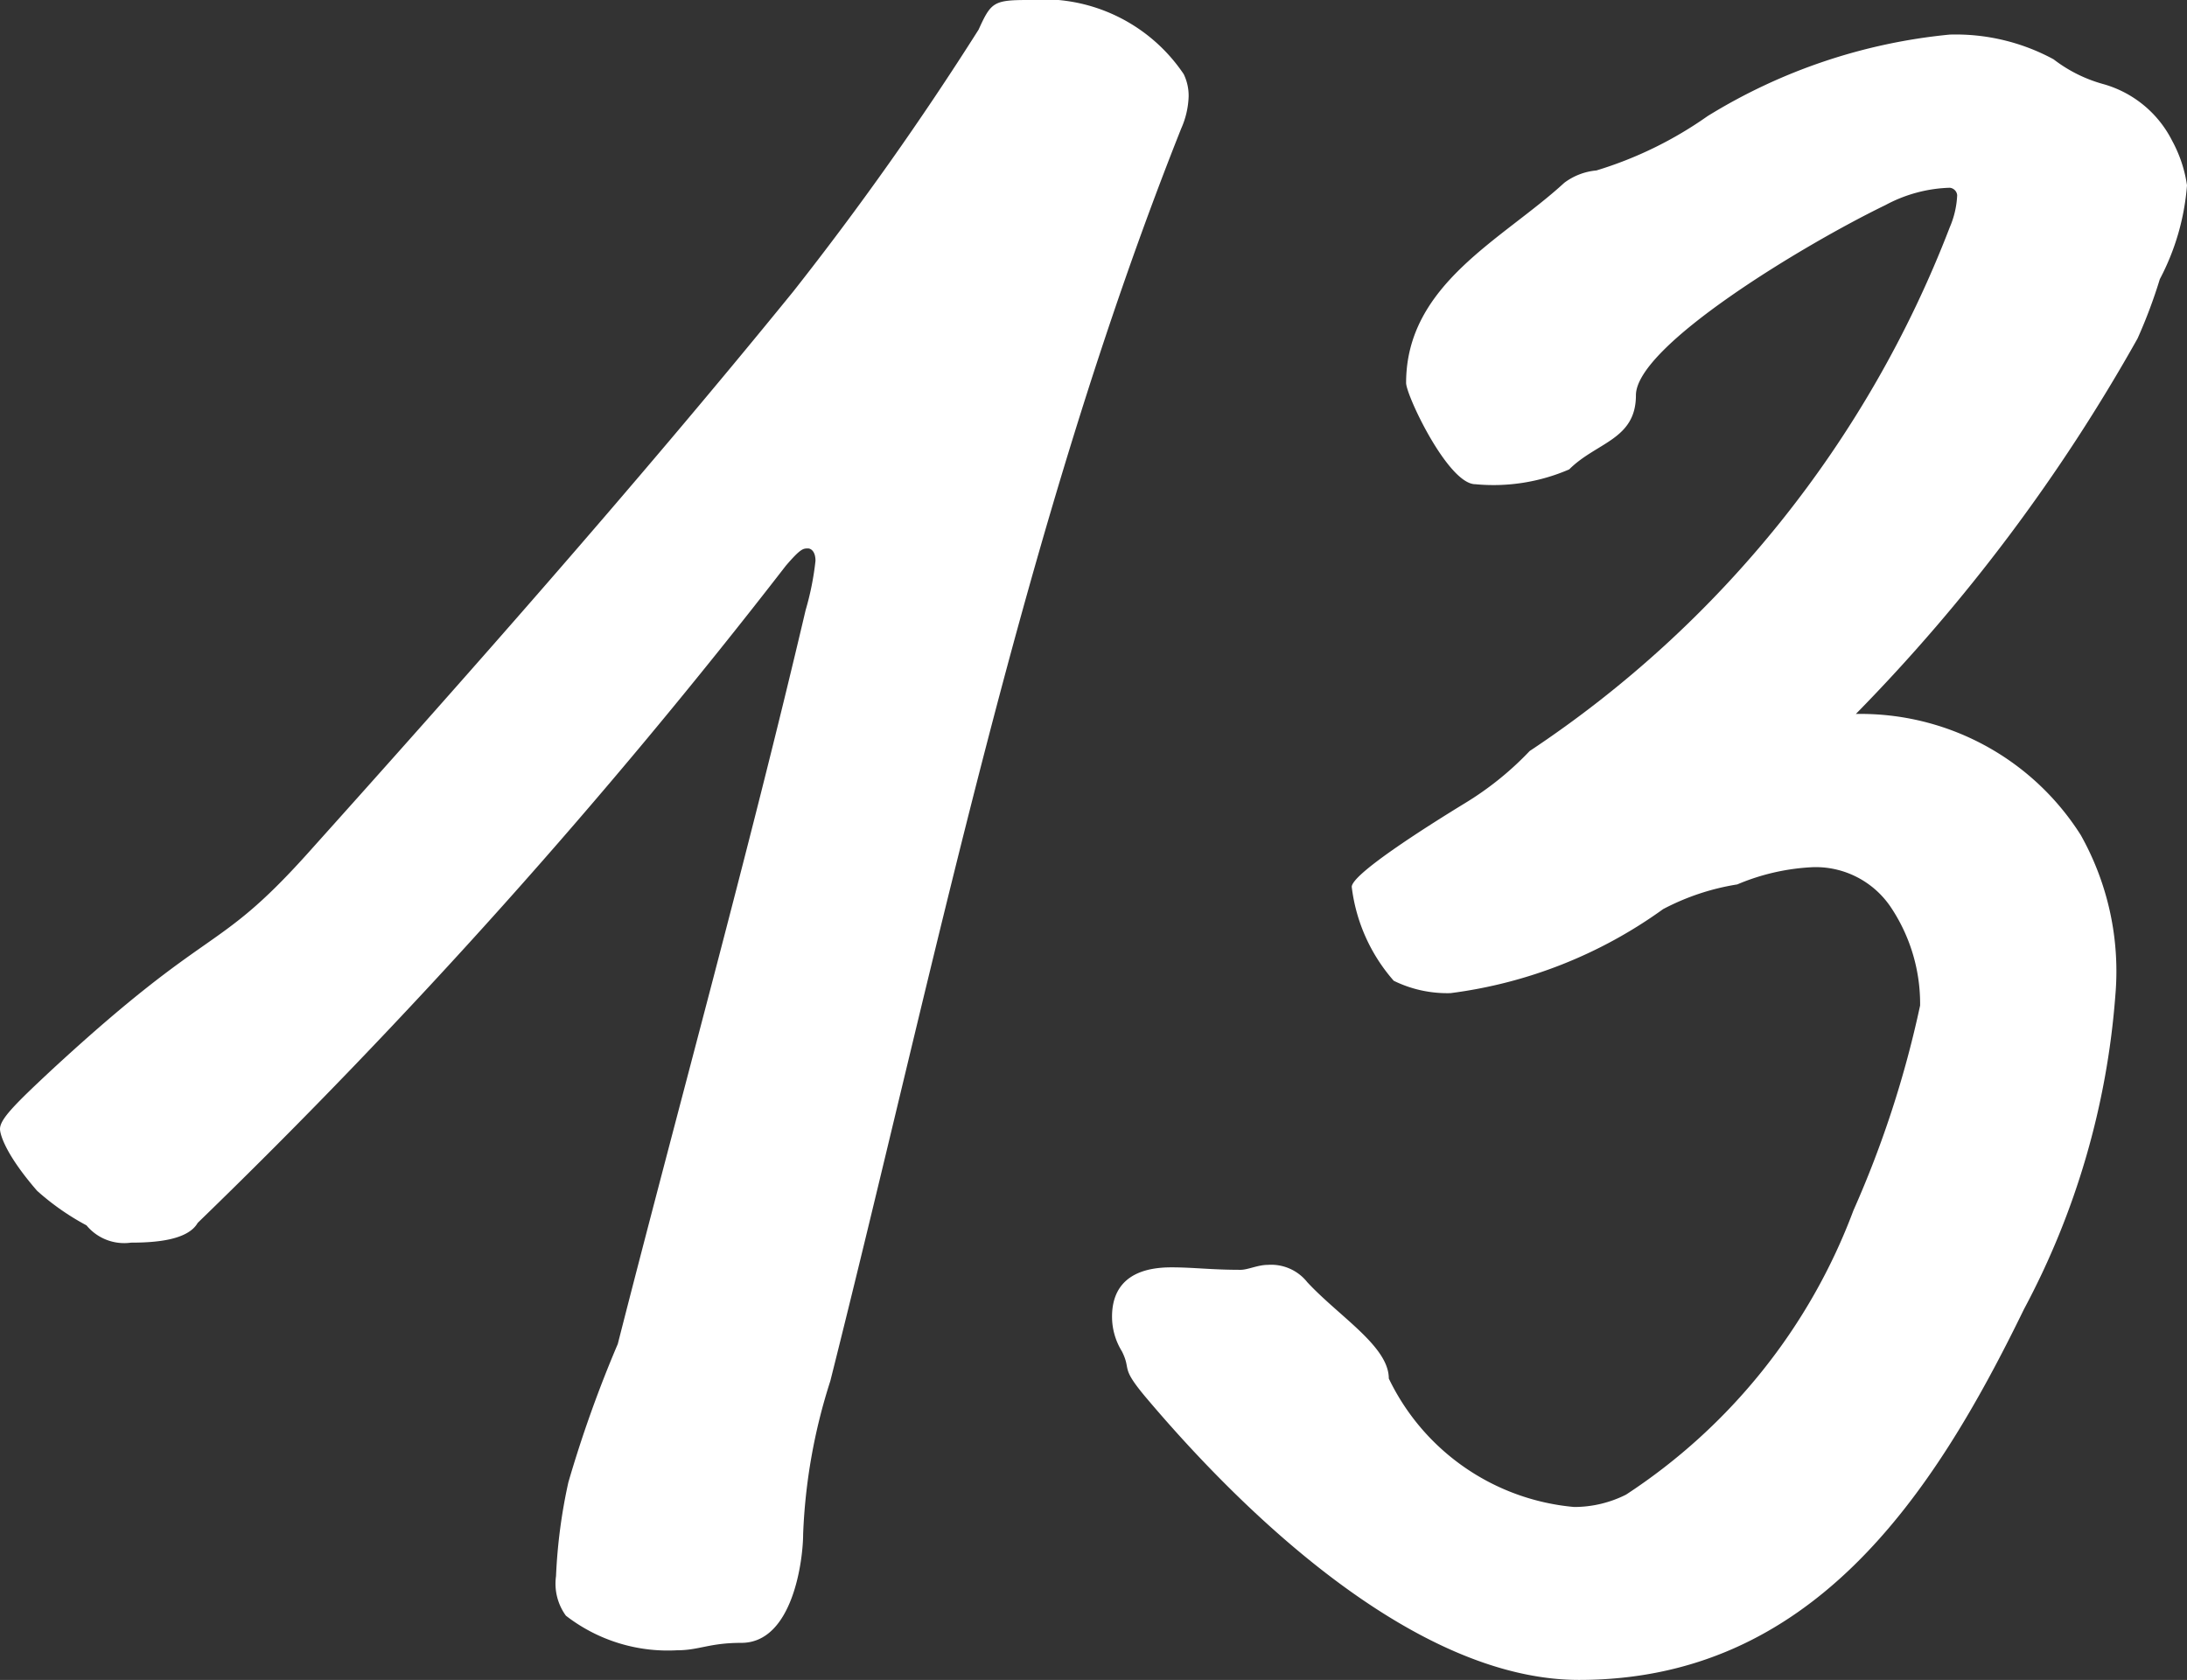 <svg xmlns="http://www.w3.org/2000/svg" width="26.55" height="20.4"><rect width="100%" height="100%" fill="#333333" stroke="none"/><path data-name="パス 763" d="M9.54 6.87c.18-.21.21-.21.27-.21.03 0 .09.03.09.15a3.453 3.453 0 0 1-.12.6c-.69 2.94-1.53 5.97-2.28 8.91A14.928 14.928 0 0 0 6.9 18a6.552 6.552 0 0 0-.15 1.14.661.661 0 0 0 .12.48 2.018 2.018 0 0 0 1.35.42c.27 0 .39-.09.78-.09.63 0 .75-1.02.75-1.32a6.924 6.924 0 0 1 .33-1.86c1.29-5.13 2.34-10.38 4.26-15.21a1.036 1.036 0 0 0 .09-.39.6.6 0 0 0-.06-.27 2.055 2.055 0 0 0-1.89-.9c-.42 0-.45.03-.6.36a37.778 37.778 0 0 1-2.25 3.18c-1.95 2.4-4.08 4.8-5.91 6.84-1.11 1.23-1.14.81-3.09 2.61-.45.42-.63.6-.63.72 0 .06.06.3.45.75a3.039 3.039 0 0 0 .6.42.593.593 0 0 0 .54.21c.3 0 .69-.03.81-.24a74.92 74.92 0 0 0 7.14-7.98Zm16.83-5.16a1.342 1.342 0 0 0-.84-.69 1.745 1.745 0 0 1-.6-.3 2.49 2.49 0 0 0-1.26-.3 6.846 6.846 0 0 0-2.94.99 4.716 4.716 0 0 1-1.35.66.762.762 0 0 0-.39.15c-.75.69-1.92 1.23-1.92 2.43 0 .15.51 1.23.84 1.23a2.313 2.313 0 0 0 1.14-.18c.33-.33.81-.36.81-.9 0-.6 2.04-1.83 3.03-2.31a1.751 1.751 0 0 1 .78-.21.1.1 0 0 1 .09.09 1.1 1.1 0 0 1-.09.39 13.4 13.4 0 0 1-5.1 6.36 3.806 3.806 0 0 1-.78.63c-.54.33-1.38.87-1.38 1.02a2.109 2.109 0 0 0 .51 1.14 1.471 1.471 0 0 0 .69.15 5.632 5.632 0 0 0 2.58-1.02 2.9 2.9 0 0 1 .9-.3 2.66 2.66 0 0 1 .93-.21 1.1 1.1 0 0 1 .93.48 2.109 2.109 0 0 1 .36 1.2 12.655 12.655 0 0 1-.81 2.49 7.089 7.089 0 0 1-2.76 3.45 1.4 1.4 0 0 1-.63.15 2.768 2.768 0 0 1-2.25-1.56c0-.39-.6-.75-.99-1.17a.559.559 0 0 0-.48-.21c-.12 0-.24.06-.33.06-.36 0-.57-.03-.84-.03-.63 0-.72.36-.72.6a.8.8 0 0 0 .12.42c.12.24-.03.18.3.57 1.14 1.35 3.24 3.42 5.25 3.42 2.82 0 4.29-2.22 5.4-4.5a9.611 9.611 0 0 0 1.11-3.81 3.378 3.378 0 0 0-.42-1.95 3.161 3.161 0 0 0-2.73-1.47 21.555 21.555 0 0 0 3.42-4.56 6.2 6.2 0 0 0 .27-.72 2.917 2.917 0 0 0 .33-1.14 1.608 1.608 0 0 0-.18-.54Z" fill="#fff"/></svg>